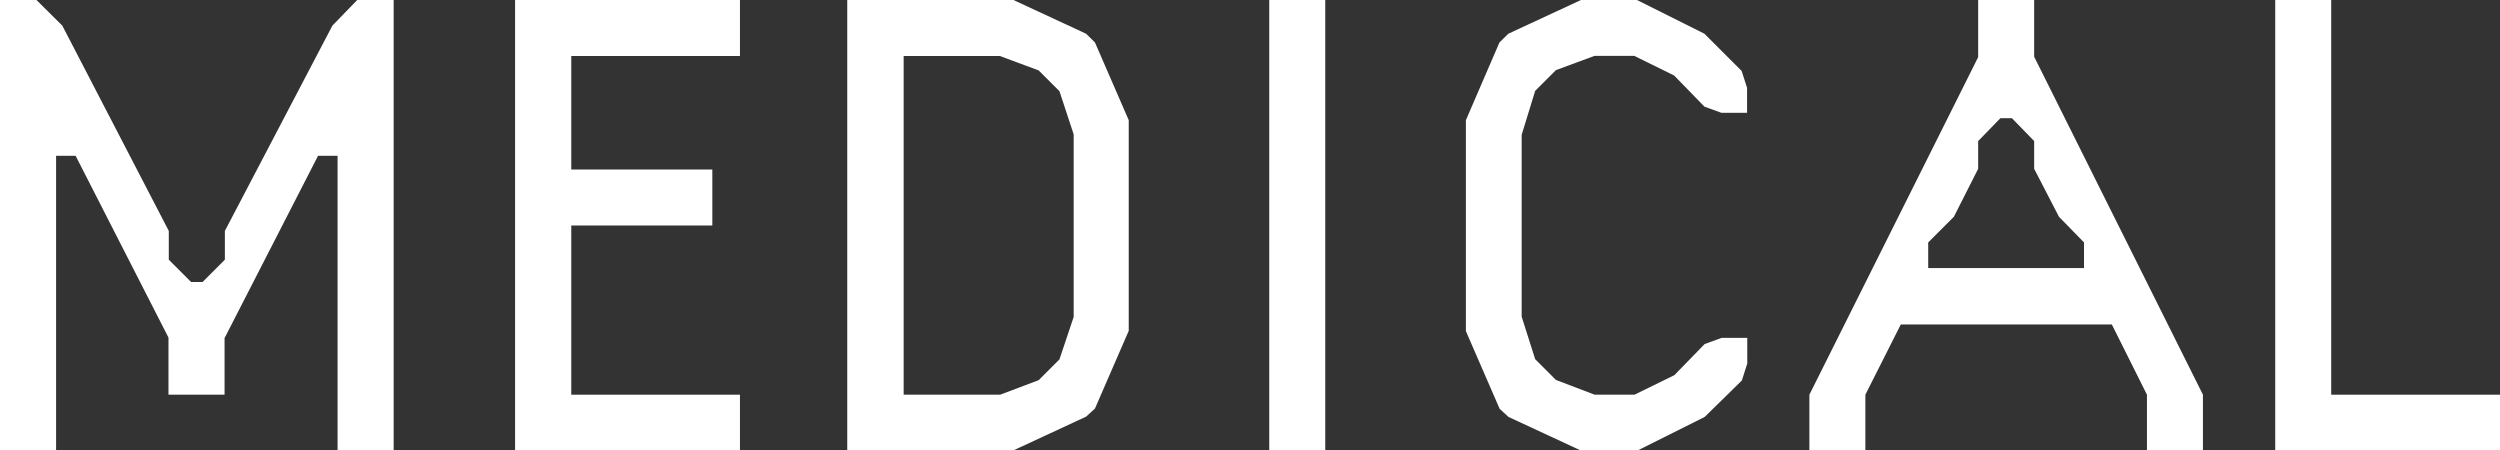 <svg xmlns="http://www.w3.org/2000/svg" viewBox="0 0 240.69 43.36"><rect x="0" y="0" width="240.69" height="43.36" fill="#333333" stroke="none"/><defs><style>.cls-1{fill:#fff;}</style></defs><g id="レイヤー_2" data-name="レイヤー 2"><g id="テキスト"><path class="cls-1" d="M5.4,15V43.36H0V0H3.51L6,2.47,16.25,22.23V25l2.15,2.15h1.1L21.65,25V22.23L32,2.47,34.39,0H37.9V43.36H32.5V15H30.62l-9,17.55V38h-5.4V32.5L7.28,15Z"/><path class="cls-1" d="M49.59,0H71.24V5.39H55V16.32H68.58v5.39H55V38H71.24v5.4H49.59Z"/><path class="cls-1" d="M81.57,0h16l7,3.25.85.84,3.25,7.48V31.85l-3.25,7.48-.85.78-7,3.25h-16ZM100,36.6l2-2,1.37-4.09V12.94l-1.37-4.16-2-2L96.26,5.39H87V38h9.29Z"/><path class="cls-1" d="M127.59,0V43.36H122.2V0Z"/><path class="cls-1" d="M144.36,4.09l.85-.84,7-3.25h5.39l6.5,3.25,3.58,3.58.52,1.62v2.41h-2.47l-1.63-.59-2.92-3-3.84-1.89h-3.83l-3.71,1.37-2,2-1.3,4.23V30.49l1.3,4.09,2,2L153.53,38h3.83l3.84-1.88,2.92-3,1.63-.59h2.47V35l-.52,1.63-3.58,3.51-6.5,3.25h-5.39l-7-3.25-.85-.78-3.25-7.48V11.57Z"/><path class="cls-1" d="M179.59,43.36H174.2V38l16.25-32.5V0h5.39V5.46L212.09,38v5.4H206.7V38l-3.38-6.76H183L179.59,38Zm16.25-27.11V13.58l-2.14-2.2h-1.11l-2.14,2.2v2.67l-2.34,4.62-2.47,2.47v2.47h15V23.34l-2.41-2.47Z"/><path class="cls-1" d="M224.44,38h16.25v5.4H219.05V0h5.39Z"/></g></g></svg>